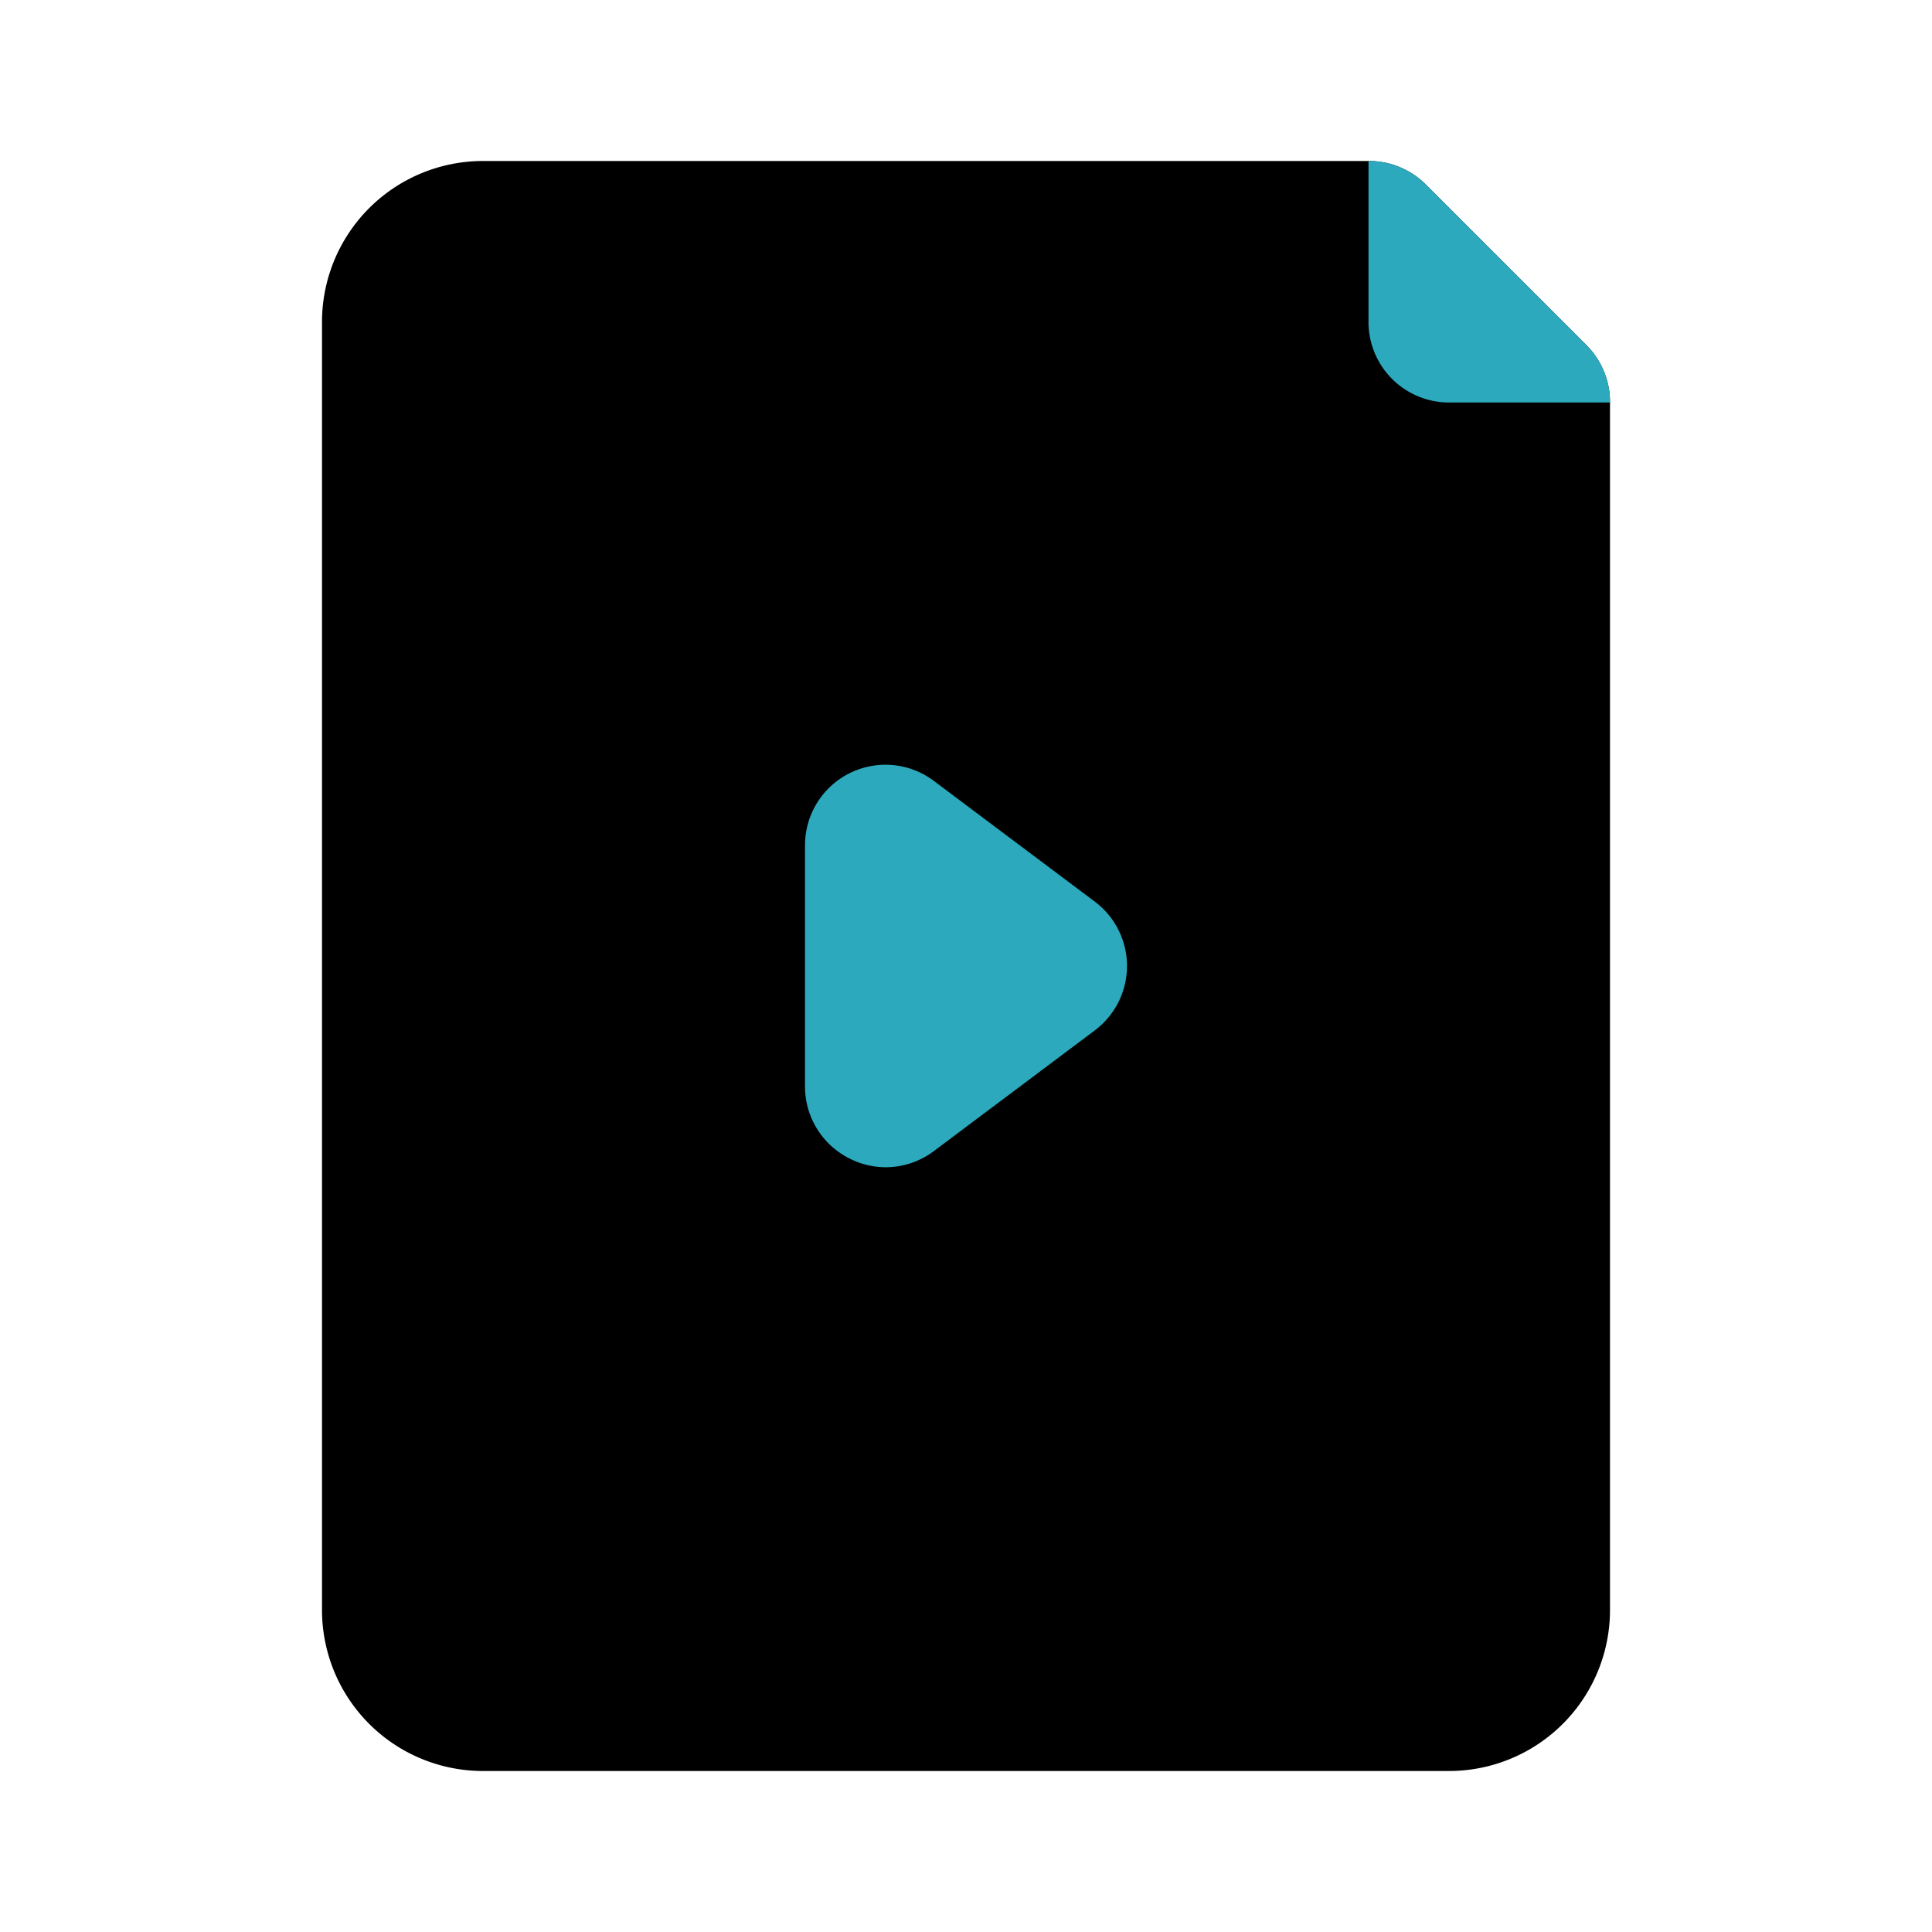 <?xml version="1.0" encoding="utf-8"?>
<svg fill="#000000" width="800px" height="800px" viewBox="0 0 24 24" id="file-video" data-name="Flat Color" xmlns="http://www.w3.org/2000/svg" class="icon flat-color"><path id="primary" d="M19.71,4.29l-2-2A1,1,0,0,0,17,2H6A2,2,0,0,0,4,4V20a2,2,0,0,0,2,2H18a2,2,0,0,0,2-2V5A1,1,0,0,0,19.71,4.29Z" style="fill: rgb(0, 0, 0);"></path><path id="secondary" d="M11,14.5a1,1,0,0,1-.45-.11A1,1,0,0,1,10,13.5v-3a1,1,0,0,1,1.6-.8l2,1.5a1,1,0,0,1,0,1.6l-2,1.5A1,1,0,0,1,11,14.5ZM19.71,4.29l-2-2A1,1,0,0,0,17,2V4a1,1,0,0,0,1,1h2A1,1,0,0,0,19.71,4.29Z" style="fill: rgb(44, 169, 188);"></path></svg>